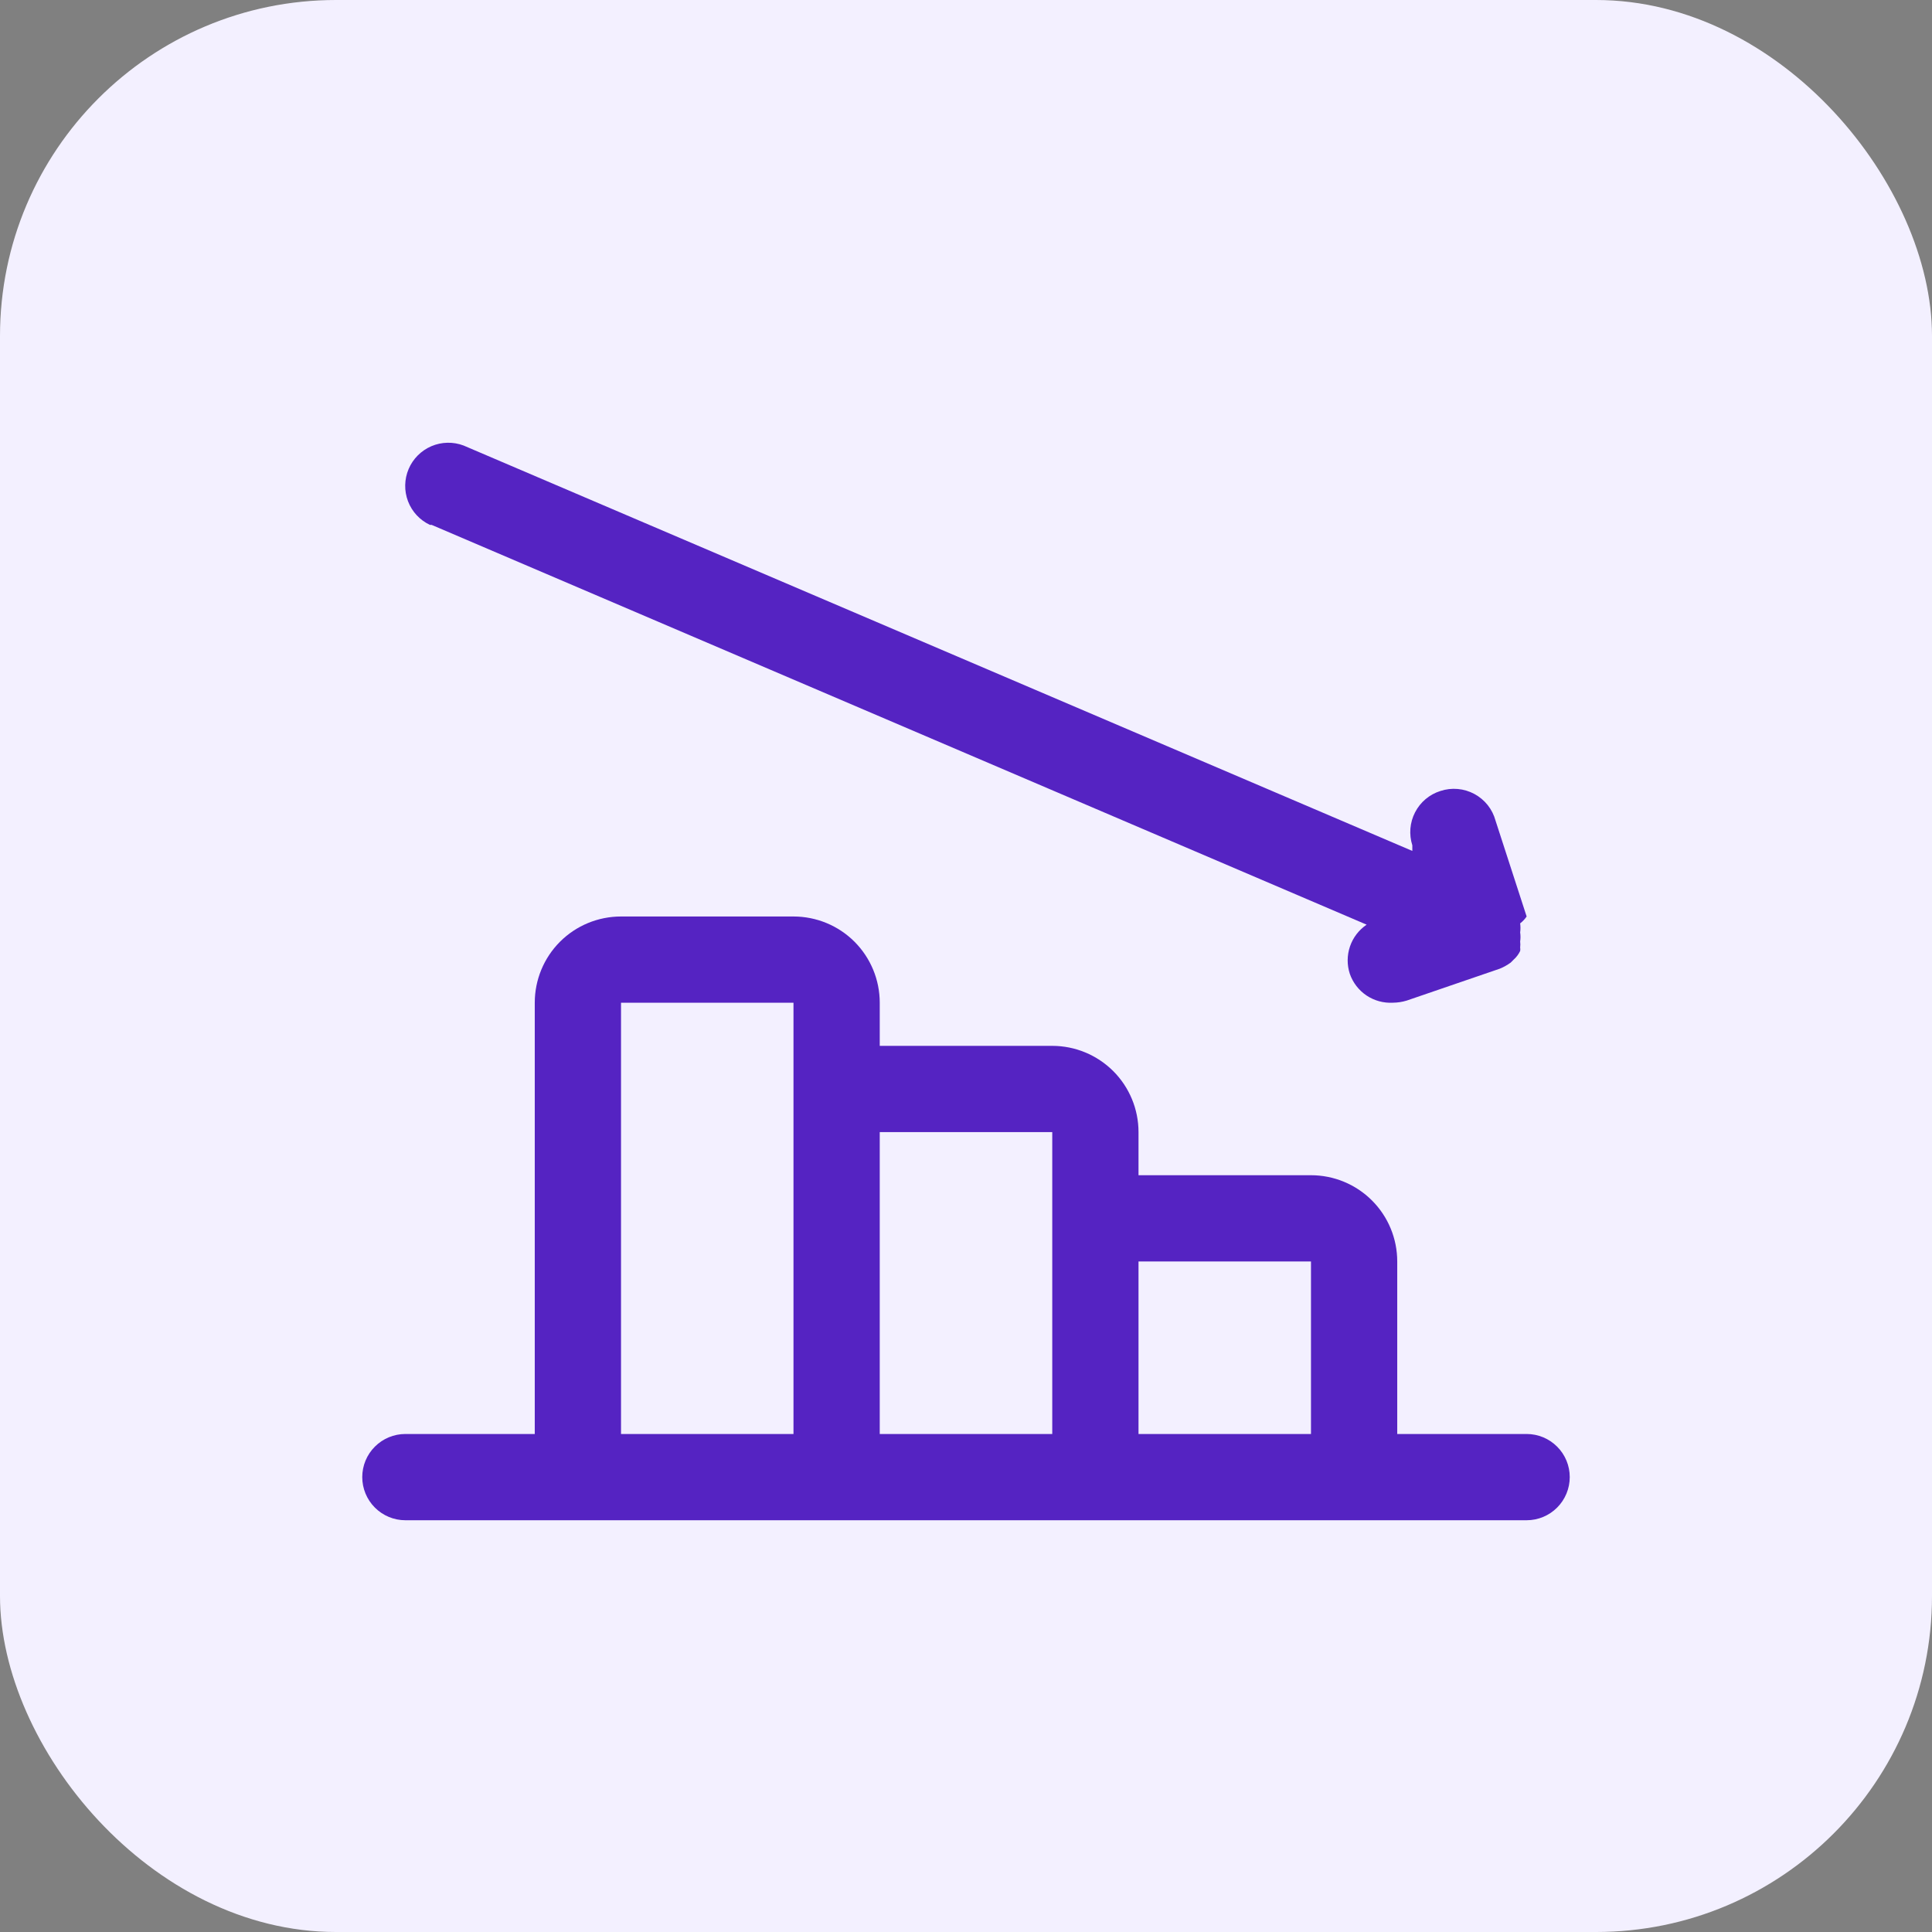 <svg width="48" height="48" viewBox="0 0 48 48" fill="none" xmlns="http://www.w3.org/2000/svg">
<rect x="0" y="0" width="48" height="48" fill="#808080" stroke="none"/>
<rect width="48" height="48" rx="8.348" fill="#F3F0FF"/>
<g clip-path="url(#clip0_756_42295)">
<path d="M37.929 35.627H34.714V31.341C34.714 30.773 34.489 30.228 34.087 29.826C33.685 29.424 33.14 29.198 32.571 29.198H28.286V28.127C28.286 27.558 28.06 27.013 27.658 26.611C27.256 26.21 26.711 25.984 26.143 25.984H21.857V24.912C21.857 24.344 21.631 23.799 21.23 23.397C20.828 22.995 20.283 22.77 19.714 22.77H15.429C14.86 22.77 14.315 22.995 13.913 23.397C13.511 23.799 13.286 24.344 13.286 24.912V35.627H10.071C9.787 35.627 9.515 35.74 9.314 35.941C9.113 36.141 9 36.414 9 36.698C9 36.982 9.113 37.255 9.314 37.456C9.515 37.657 9.787 37.77 10.071 37.77H37.929C38.213 37.77 38.485 37.657 38.686 37.456C38.887 37.255 39 36.982 39 36.698C39 36.414 38.887 36.141 38.686 35.941C38.485 35.74 38.213 35.627 37.929 35.627ZM15.429 24.912H19.714V35.627H15.429V24.912ZM21.857 28.127H26.143V35.627H21.857V28.127ZM28.286 35.627V31.341H32.571V35.627H28.286Z" fill="#5523C2"/>
<path d="M10.725 13.041L33.954 22.973C33.761 23.104 33.615 23.293 33.54 23.514C33.465 23.734 33.463 23.973 33.536 24.195C33.612 24.414 33.758 24.603 33.951 24.733C34.145 24.862 34.375 24.925 34.607 24.912C34.723 24.911 34.839 24.893 34.95 24.859L37.264 24.066C37.359 24.027 37.449 23.976 37.532 23.916L37.607 23.841C37.675 23.781 37.729 23.708 37.768 23.627C37.773 23.598 37.773 23.569 37.768 23.541C37.774 23.491 37.774 23.441 37.768 23.391C37.779 23.316 37.779 23.241 37.768 23.166C37.778 23.091 37.778 23.016 37.768 22.941C37.83 22.893 37.885 22.835 37.929 22.77L37.157 20.391C37.119 20.25 37.053 20.118 36.963 20.004C36.872 19.89 36.759 19.795 36.631 19.726C36.502 19.657 36.361 19.614 36.216 19.602C36.071 19.589 35.924 19.606 35.786 19.652C35.651 19.694 35.526 19.763 35.418 19.854C35.31 19.945 35.222 20.056 35.157 20.182C35.092 20.307 35.053 20.444 35.041 20.585C35.03 20.726 35.046 20.867 35.089 21.002V21.141L11.518 11.069C11.259 10.971 10.972 10.977 10.717 11.086C10.463 11.195 10.26 11.398 10.152 11.653C10.044 11.908 10.039 12.195 10.137 12.454C10.236 12.713 10.431 12.923 10.682 13.041H10.725Z" fill="#5523C2"/>
</g>
<defs>
<clipPath id="clip0_756_42295">
<rect width="30" height="30" fill="white" transform="translate(9 9)"/>
</clipPath>
</defs>
</svg>
